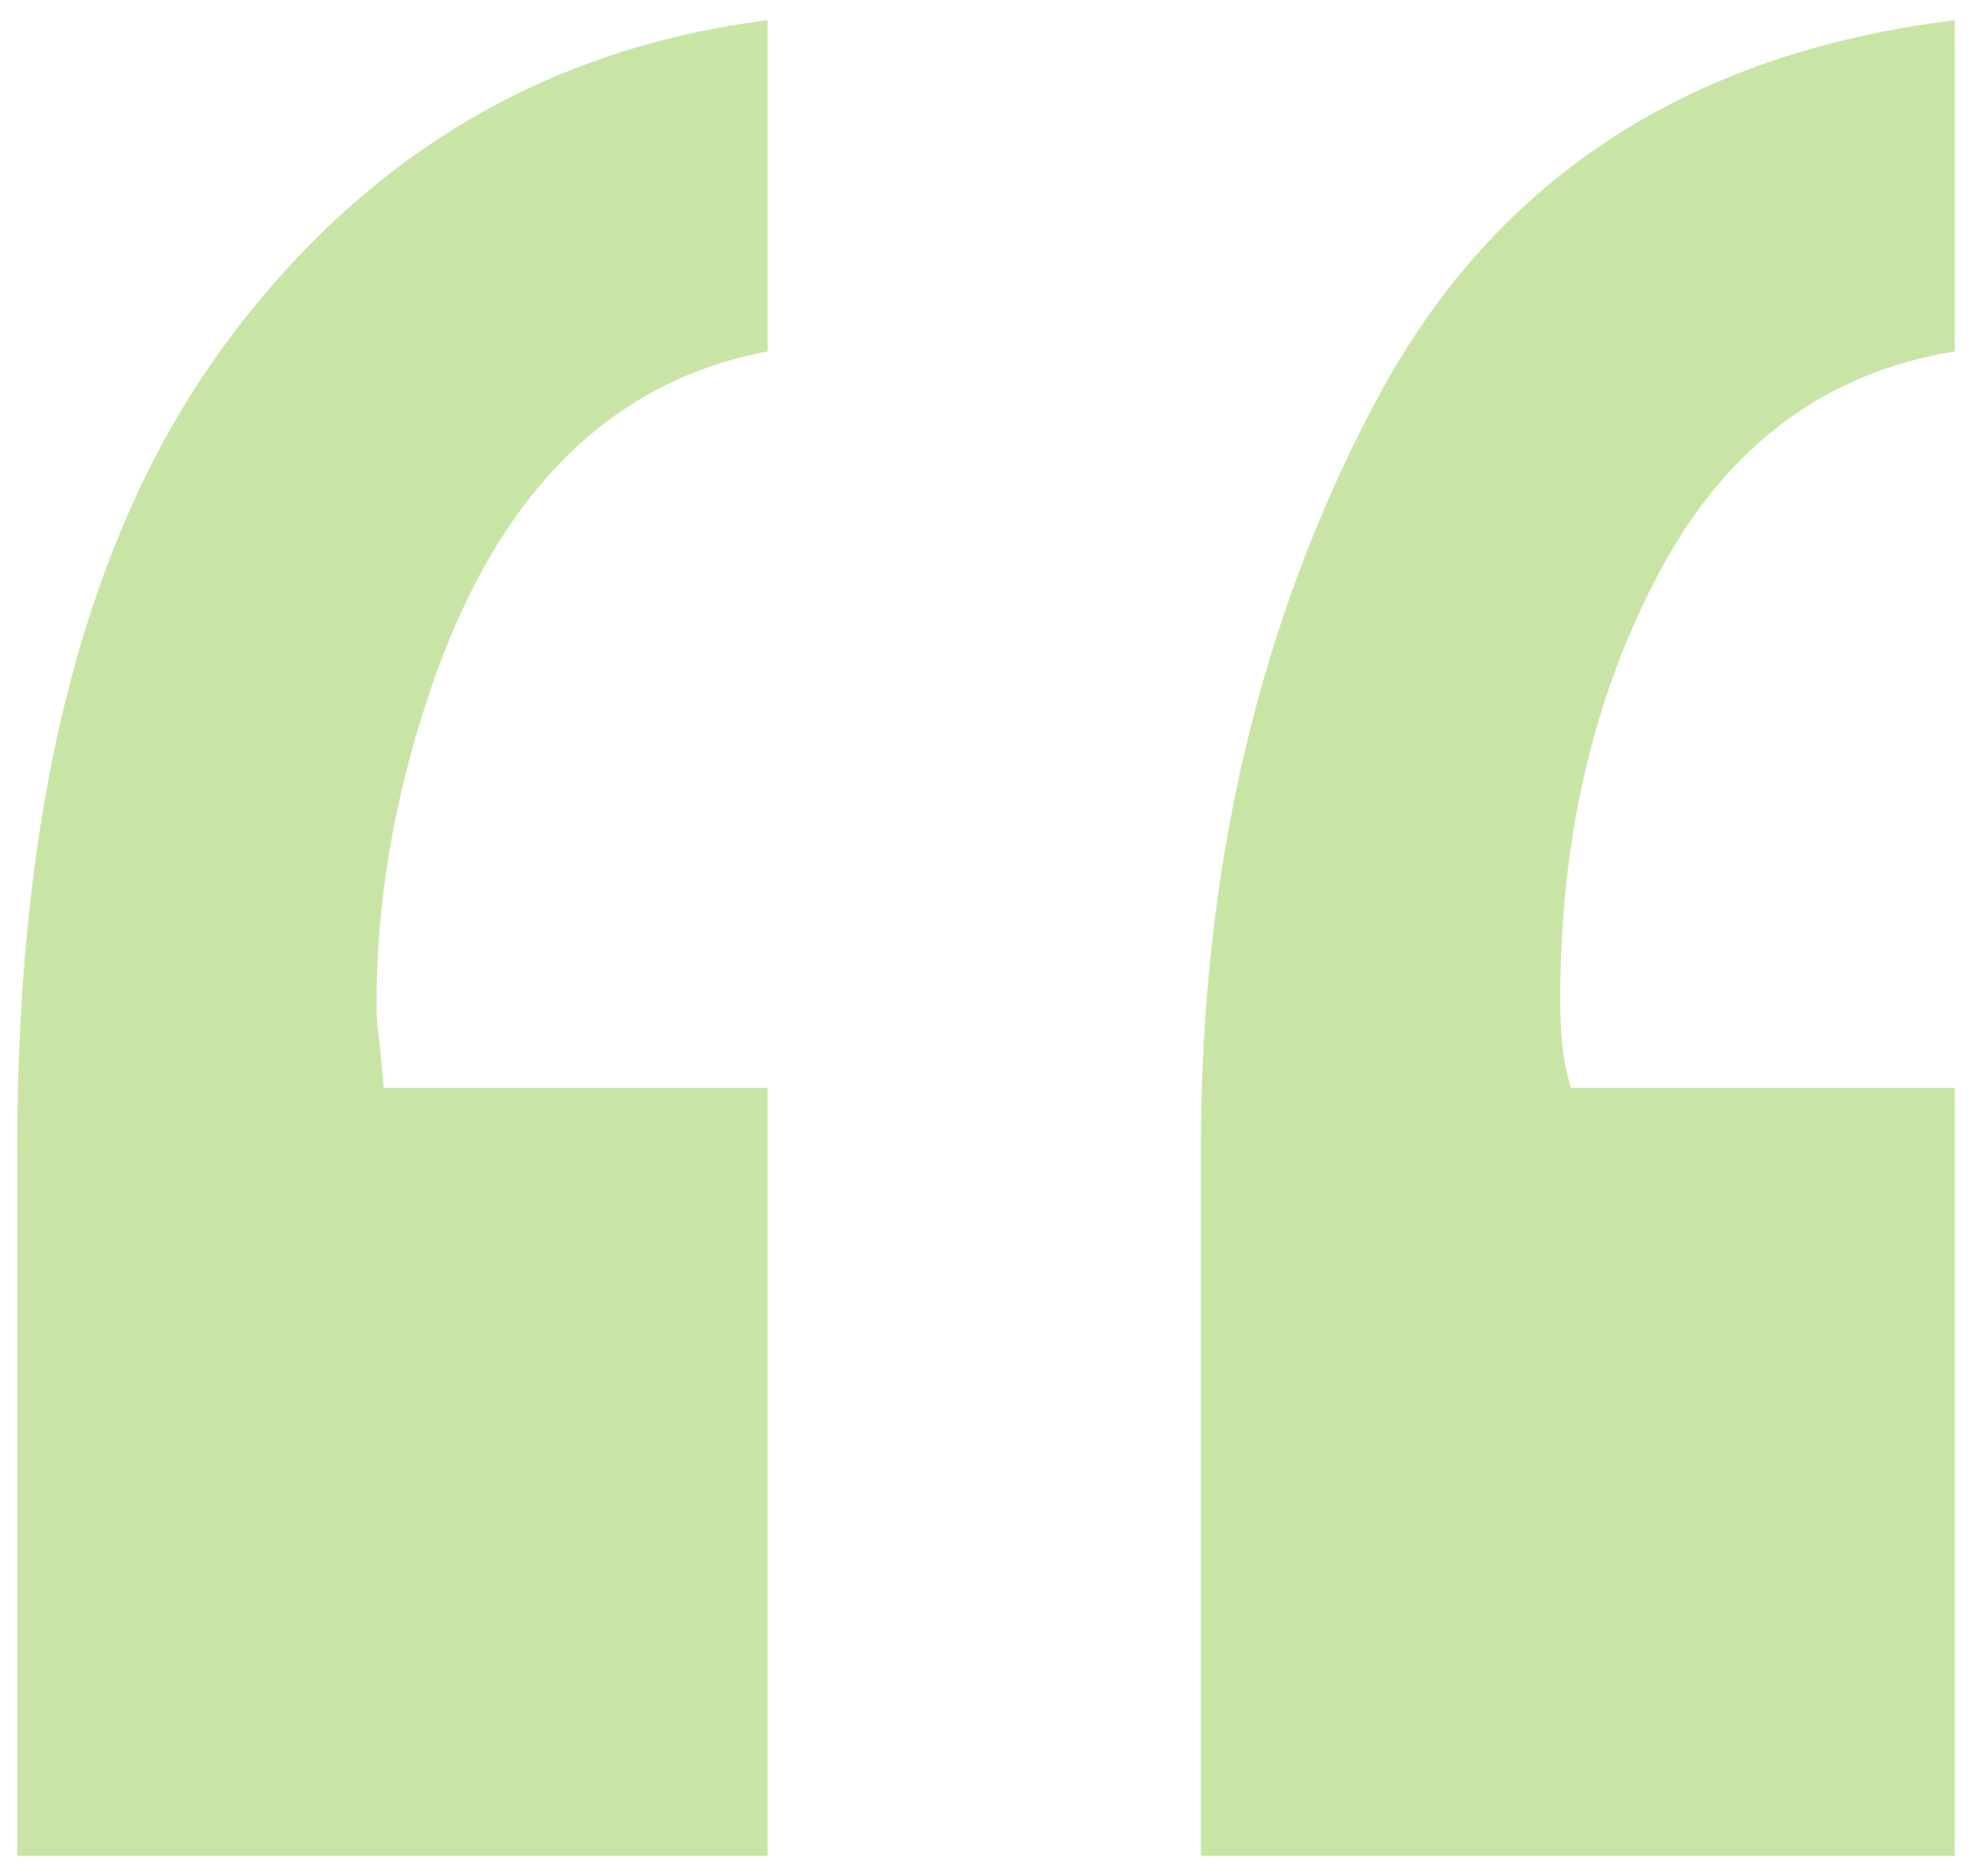 <?xml version="1.0" encoding="UTF-8"?>
<svg width="82px" height="78px" viewBox="0 0 82 78" version="1.1" xmlns="http://www.w3.org/2000/svg" xmlns:xlink="http://www.w3.org/1999/xlink">
    <title>“ copy@1x</title>
    <g id="UI" stroke="none" stroke-width="1" fill="none" fill-rule="evenodd">
        <g id="Tienda" transform="translate(-743, -1479)" fill="#C9E5A5" fill-rule="nonzero">
            <g id="estamos_buscando" transform="translate(80, 1170)">
                <path d="M694.918,386.159 L694.918,354.226 L678.951,354.226 C678.854,353.054 678.78,352.297 678.731,351.955 C678.683,351.613 678.658,351.198 678.658,350.71 C678.658,346.608 679.342,342.458 680.709,338.259 C683.443,329.763 688.18,324.88 694.918,323.61 L694.918,323.61 L694.918,309.841 C685.641,311.013 678.121,315.505 672.359,323.317 C666.598,331.13 663.717,342.263 663.717,356.716 L663.717,356.716 L663.717,386.159 L694.918,386.159 Z M744.283,386.159 L744.283,354.226 L728.316,354.226 C728.121,353.542 727.999,352.907 727.95,352.321 C727.901,351.735 727.877,351.149 727.877,350.563 C727.877,343.825 729.269,337.868 732.052,332.692 C734.835,327.517 738.912,324.489 744.283,323.61 L744.283,323.61 L744.283,309.841 C733.15,311.208 725.143,316.457 720.26,325.588 C715.377,334.719 712.936,345.095 712.936,356.716 L712.936,356.716 L712.936,386.159 L744.283,386.159 Z" id="“-copy"></path>
            </g>
        </g>
    </g>
</svg>